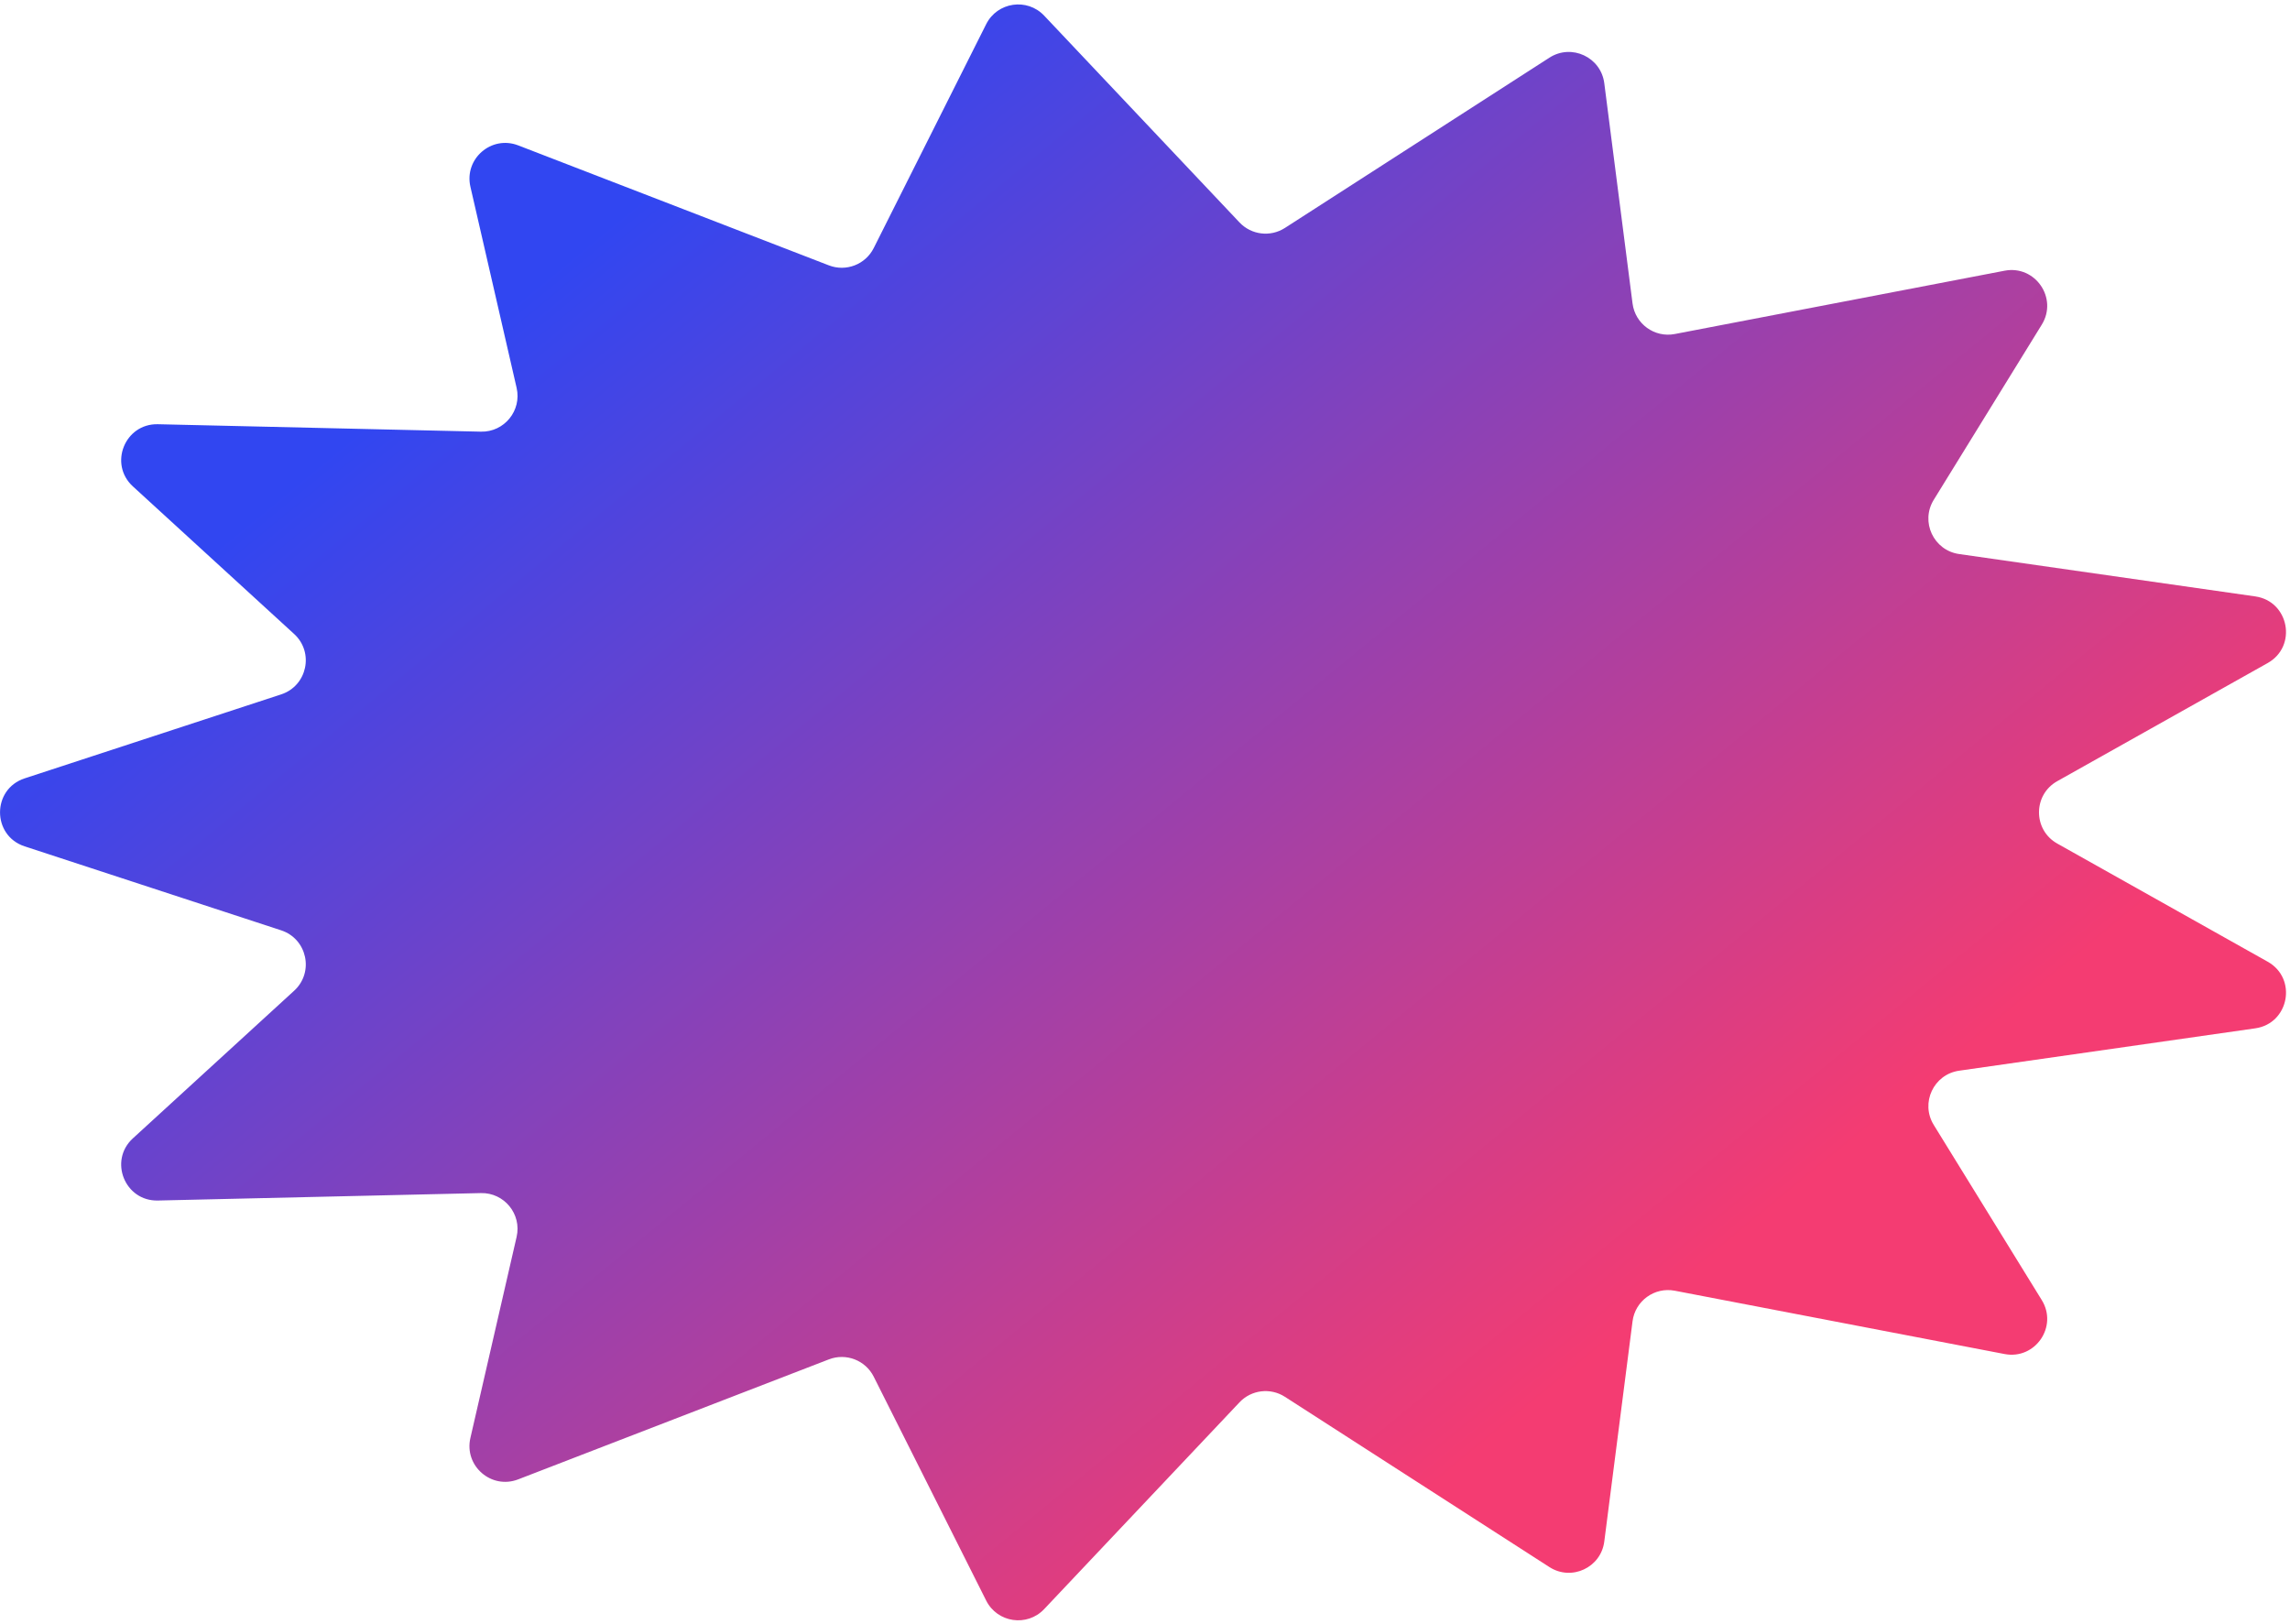 <?xml version="1.0" encoding="UTF-8"?> <svg xmlns="http://www.w3.org/2000/svg" width="320" height="227" viewBox="0 0 320 227" fill="none"> <path d="M315.145 83.345C319.876 84.022 321.052 90.315 316.885 92.654L287.478 109.163C284.075 111.073 284.075 115.972 287.478 117.882L316.886 134.394C321.054 136.734 319.878 143.027 315.147 143.703L273.764 149.624C270.199 150.134 268.326 154.132 270.216 157.198L285.316 181.683C287.599 185.386 284.39 190.038 280.117 189.218L234.03 180.37C231.199 179.826 228.495 181.784 228.128 184.644L224.179 215.421C223.711 219.066 219.603 220.978 216.513 218.989L179.548 195.193C177.524 193.89 174.859 194.214 173.207 195.964L145.911 224.861C143.529 227.383 139.365 226.771 137.808 223.671L122.094 192.385C120.939 190.085 118.226 189.038 115.825 189.965L72.406 206.734C68.667 208.178 64.834 204.856 65.732 200.949L72.191 172.845C72.922 169.667 70.464 166.651 67.203 166.726L22.058 167.766C17.441 167.872 15.16 162.197 18.567 159.079L41.105 138.447C43.927 135.863 42.921 131.197 39.285 130.007L3.449 118.274C-1.143 116.771 -1.143 110.274 3.449 108.771L39.285 97.038C42.92 95.848 43.927 91.181 41.105 88.598L18.568 67.97C15.161 64.851 17.442 59.176 22.059 59.283L67.204 60.322C70.464 60.397 72.922 57.382 72.192 54.204L65.735 26.099C64.837 22.192 68.67 18.871 72.409 20.315L115.825 37.083C118.226 38.011 120.939 36.963 122.094 34.663L137.808 3.377C139.365 0.277 143.529 -0.334 145.911 2.188L173.207 31.085C174.859 32.834 177.524 33.158 179.548 31.856L216.513 8.059C219.603 6.07 223.711 7.982 224.179 11.627L228.128 42.404C228.495 45.264 231.199 47.222 234.03 46.678L280.117 37.831C284.39 37.01 287.599 41.662 285.316 45.365L270.216 69.85C268.326 72.916 270.199 76.914 273.764 77.424L315.145 83.345Z" fill="url(#paint0_linear_65_580)"></path> <defs> <linearGradient id="paint0_linear_65_580" x1="63.644" y1="9.953" x2="215.68" y2="195.247" gradientUnits="userSpaceOnUse"> <stop offset="0.126" stop-color="#3146F1"></stop> <stop offset="0.55" stop-color="#9041B3"></stop> <stop offset="1" stop-color="#F43C72"></stop> </linearGradient> </defs> </svg> 